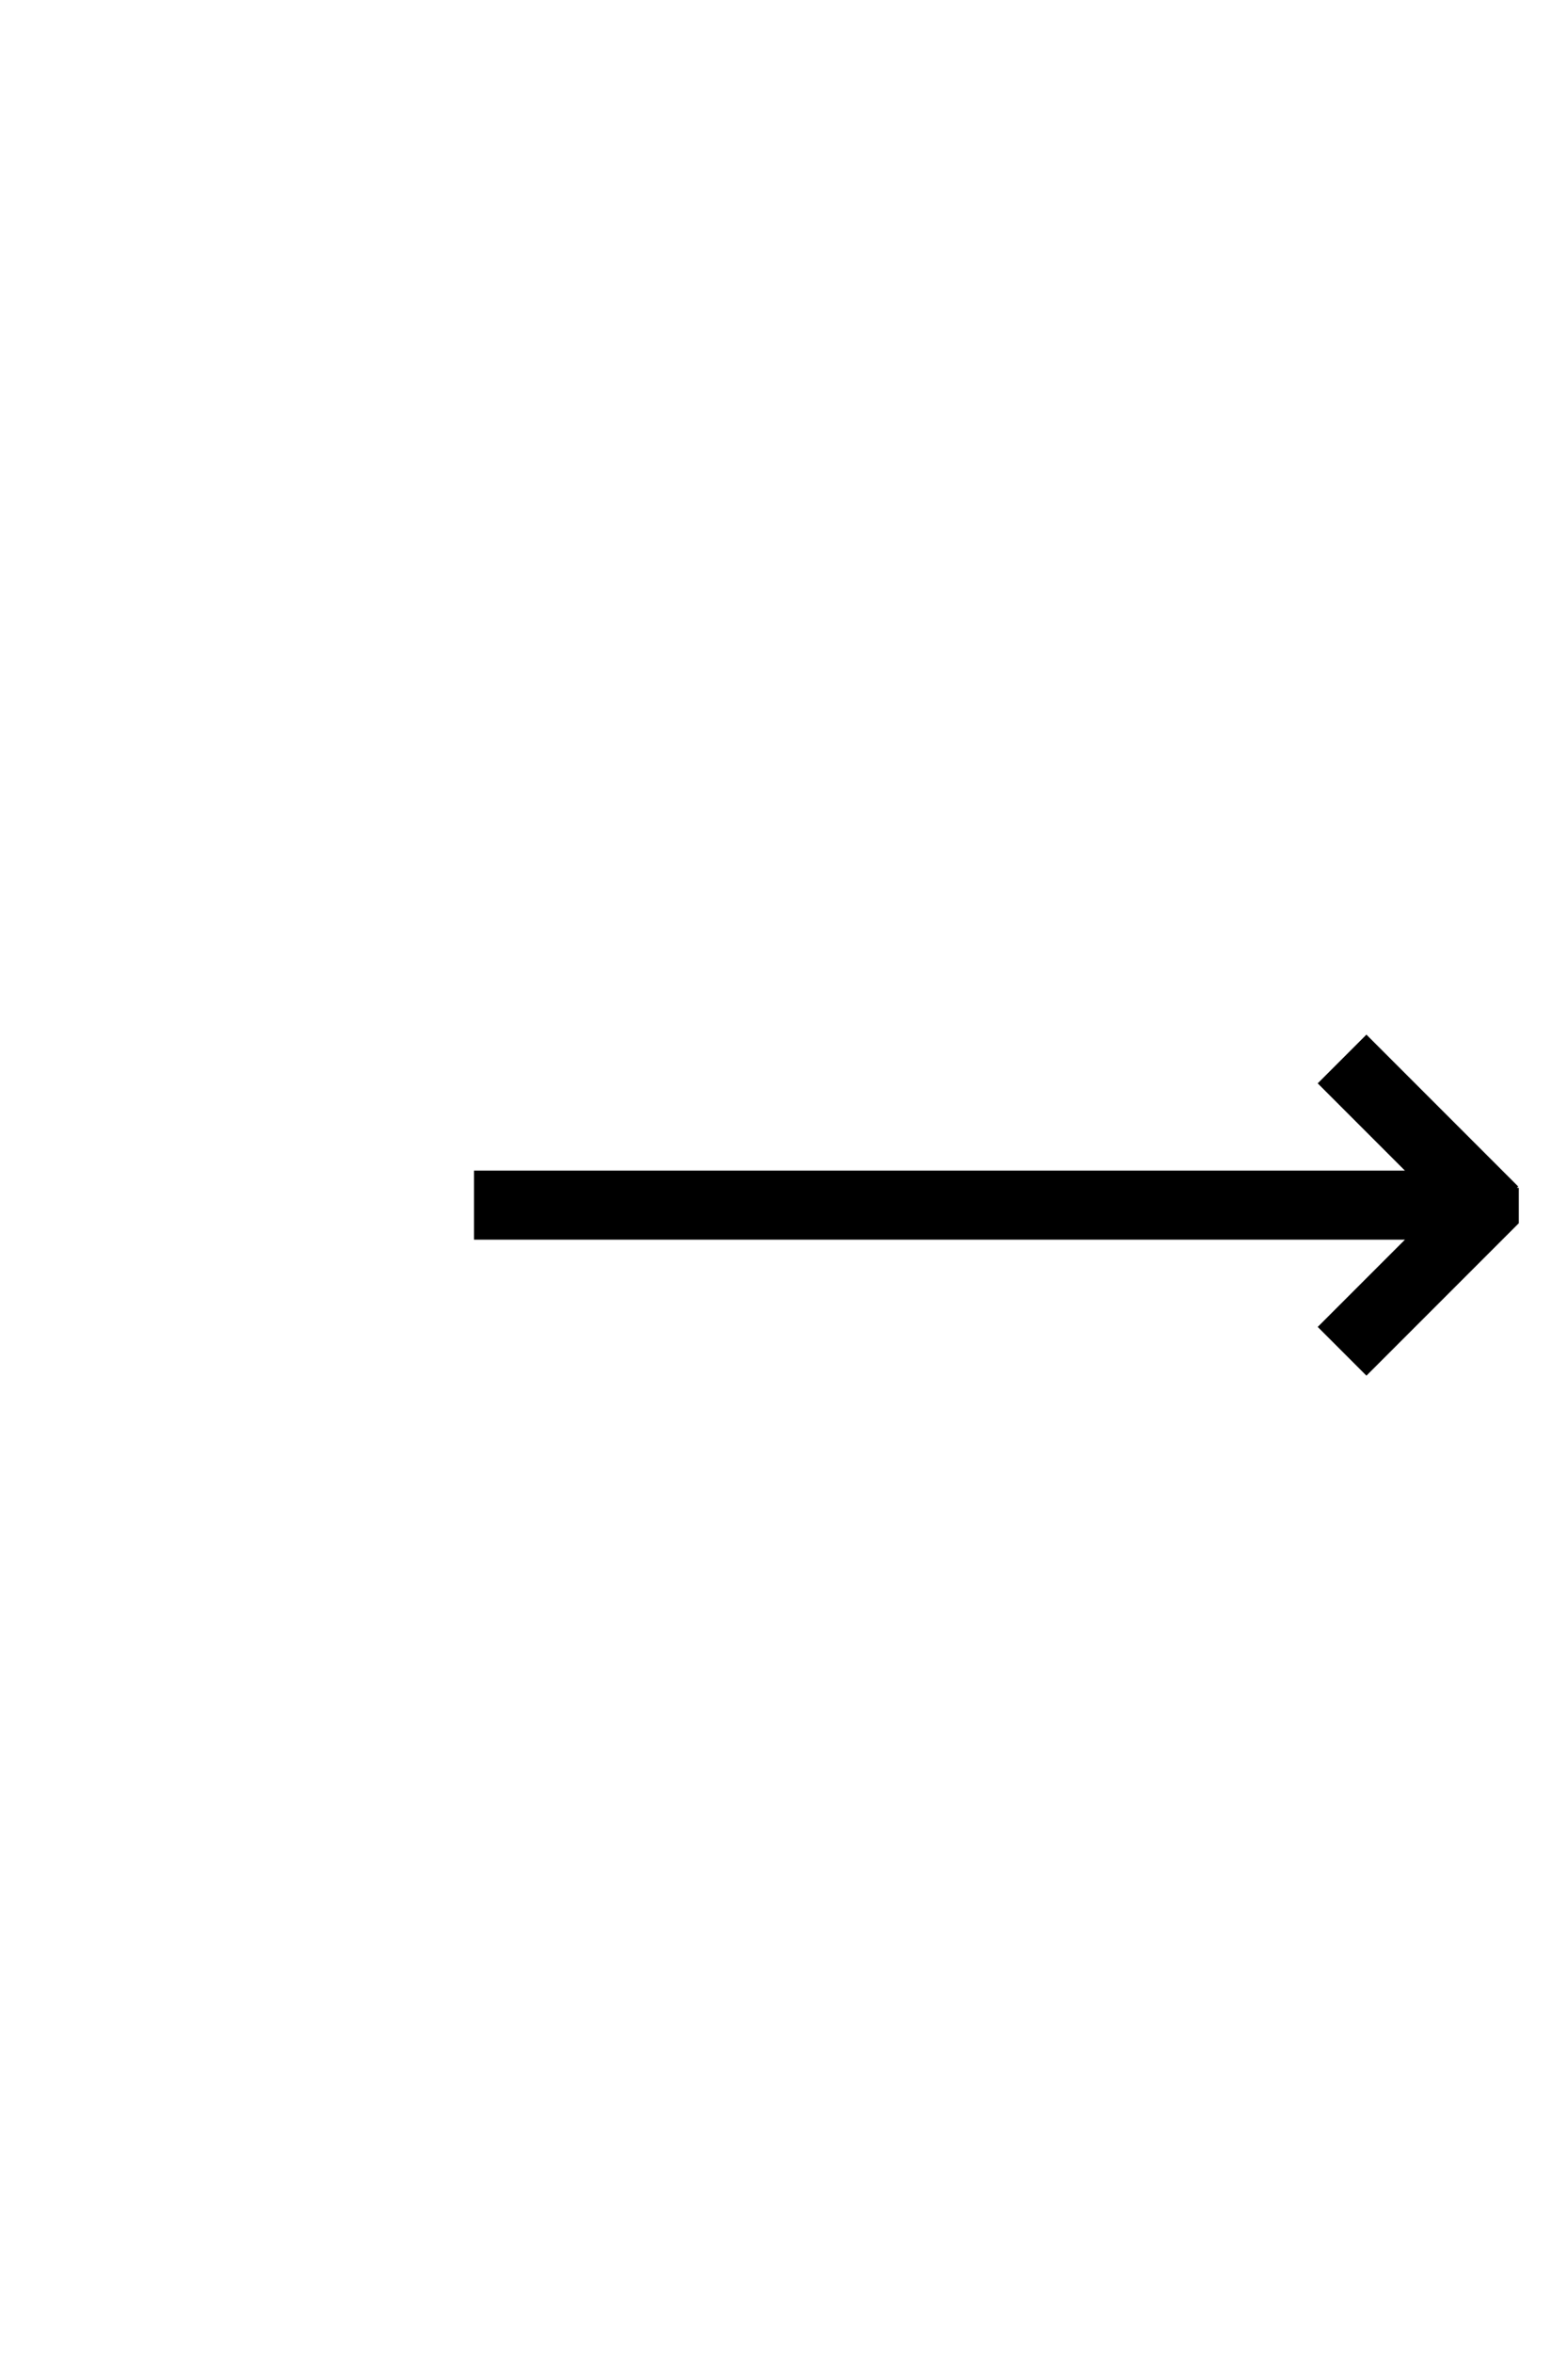 <?xml version='1.0' encoding='UTF-8'?>
<!DOCTYPE svg PUBLIC "-//W3C//DTD SVG 1.0//EN"
"http://www.w3.org/TR/2001/REC-SVG-20010904/DTD/svg10.dtd">

<svg xmlns='http://www.w3.org/2000/svg' version='1.0' width='40.0' height='60.0'>

 <g transform='scale(0.1 -0.1) translate(110.0 -370.0)'>
  <path d='M276.953 67.094
L276.953 58.297
L238.578 19.922
L226.859 31.641
L249.609 54.391
L11.422 54.391
L11.422 71
L249.609 71
L226.859 93.75
L238.578 105.469
L276.953 67.094
' style='fill: #000000; stroke: #000000'/>
 </g>
</svg>

